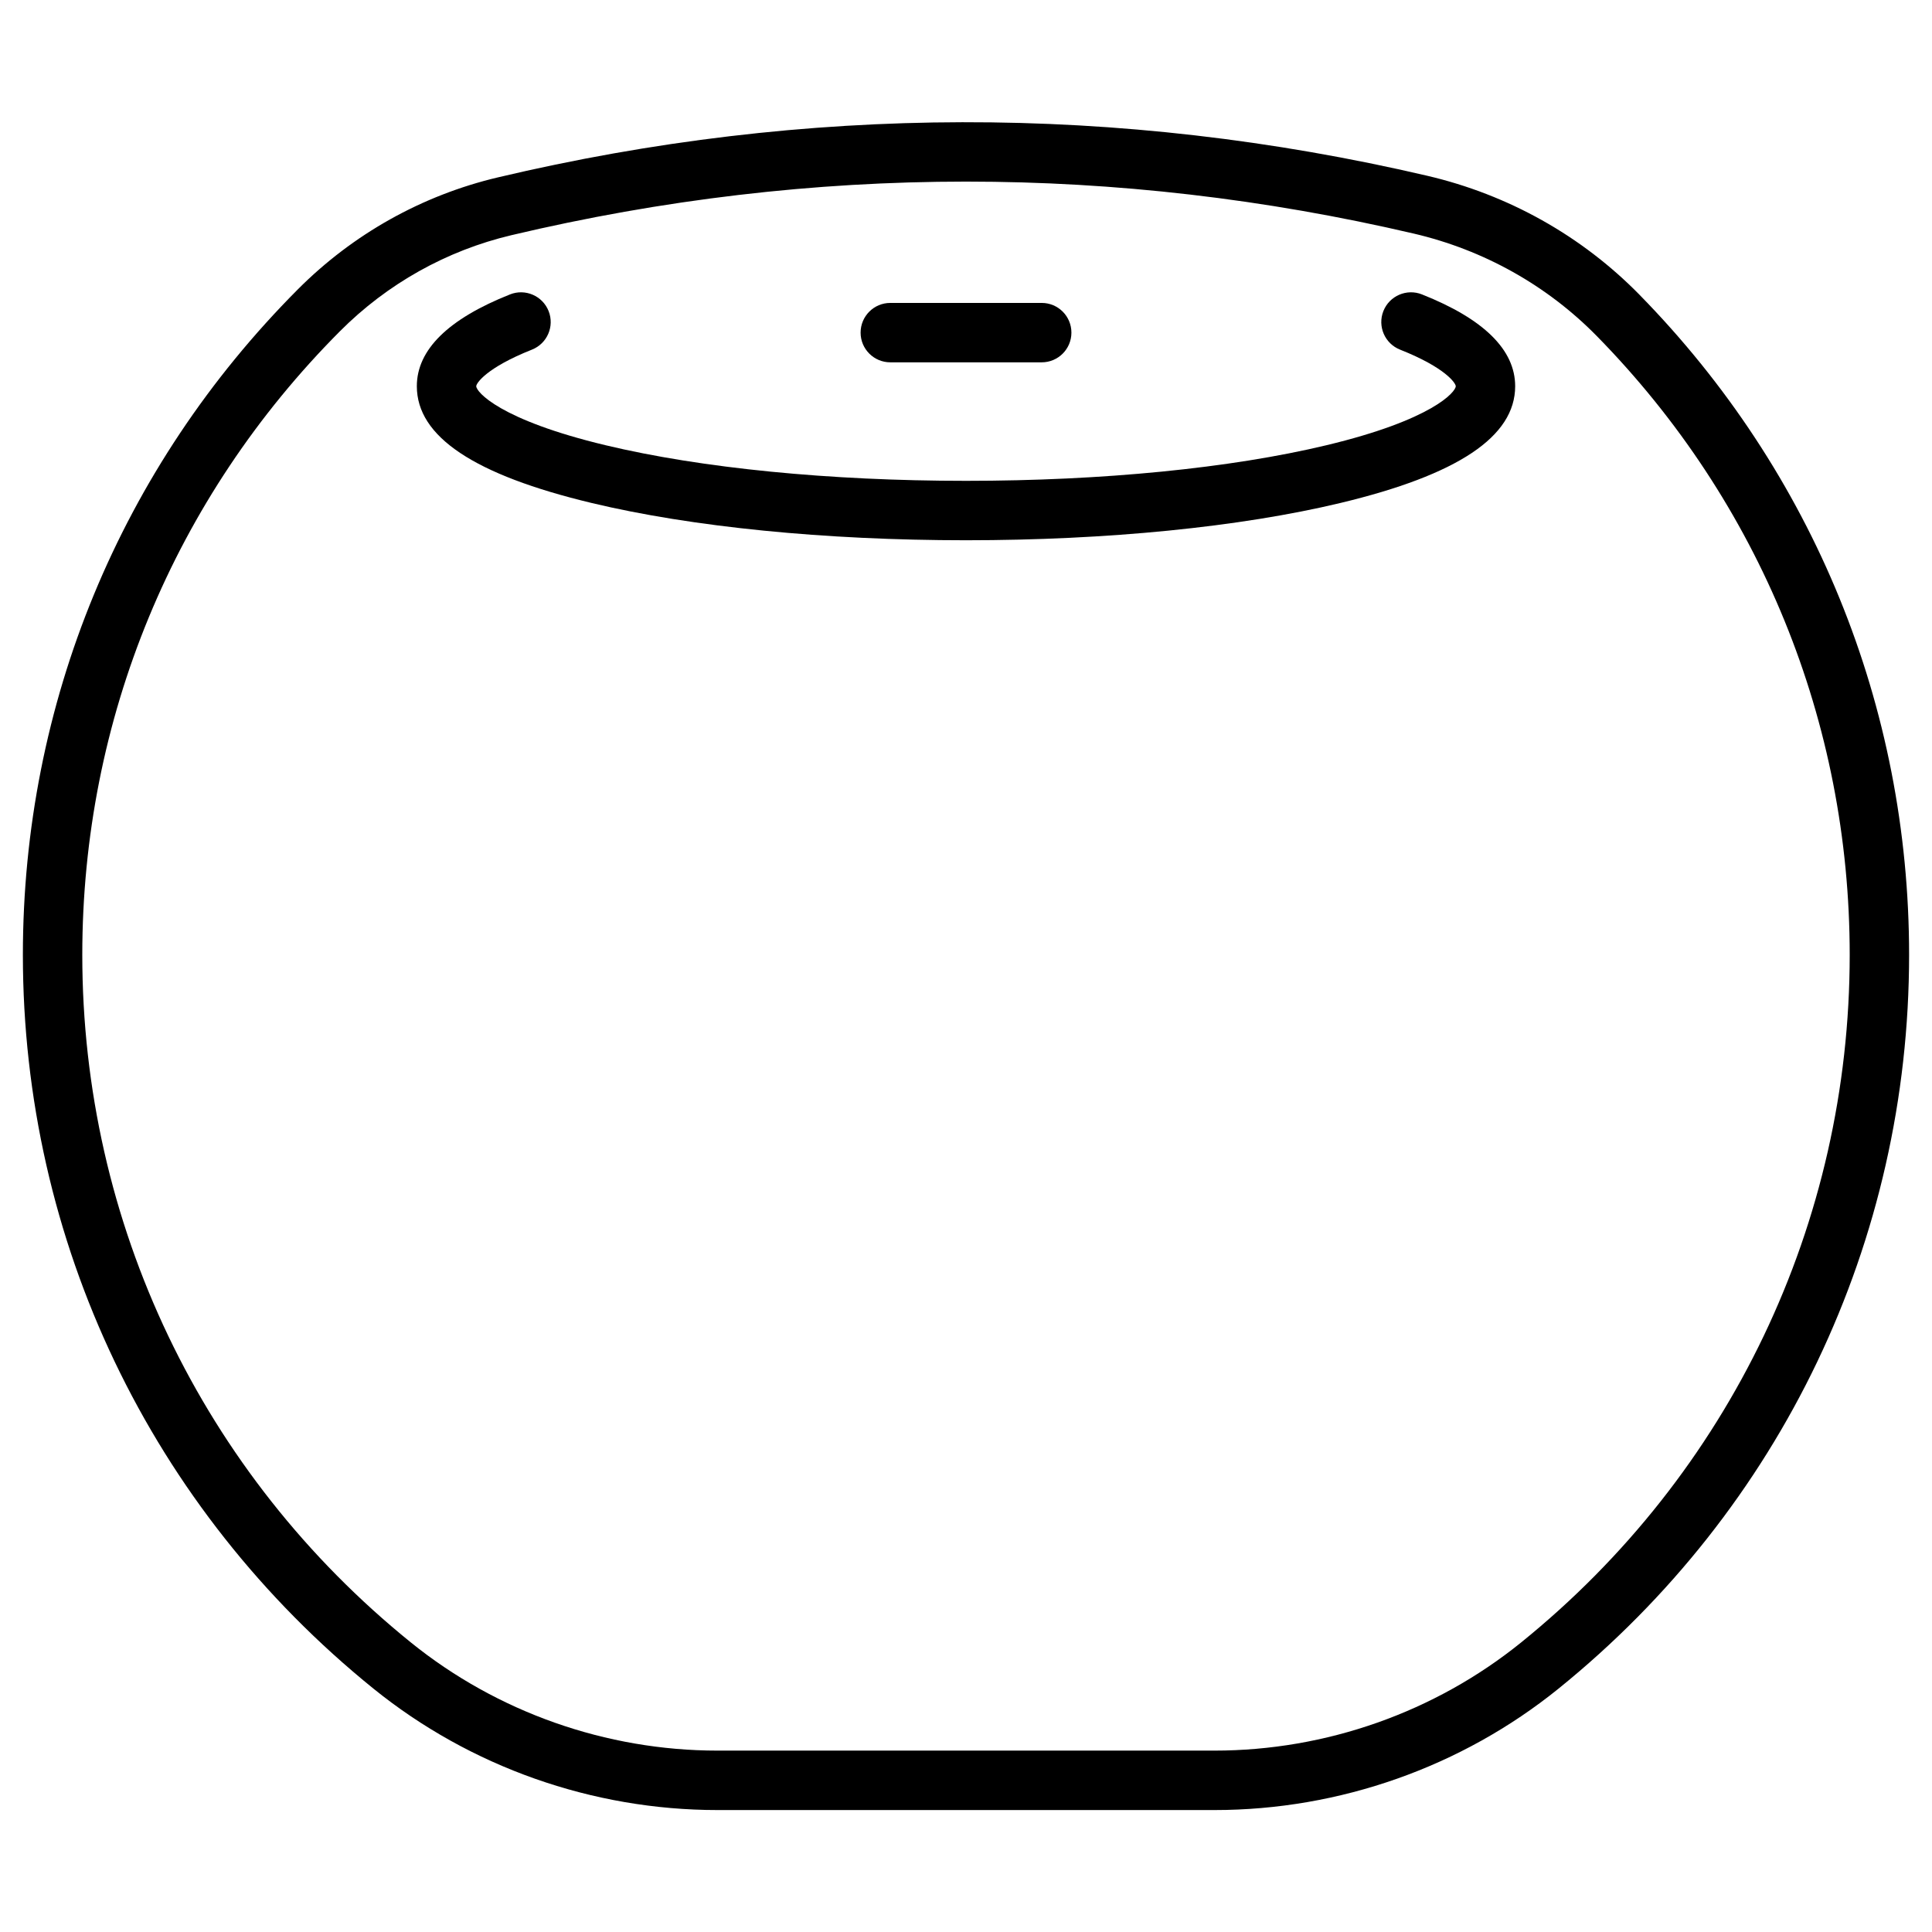 <?xml version="1.0" encoding="UTF-8"?>
<!-- Uploaded to: SVG Repo, www.svgrepo.com, Generator: SVG Repo Mixer Tools -->
<svg fill="#000000" width="800px" height="800px" version="1.1" viewBox="144 144 512 512" xmlns="http://www.w3.org/2000/svg">
 <g>
  <path d="m578.49 222.12c-15.316-15.621-34.789-26.535-56.305-31.551-81.711-19.055-164.58-18.902-246.29 0.453-20.047 4.746-38.363 15.008-52.969 29.668-46.988 47.168-72.863 109.8-72.863 176.37 0 75.832 33.859 146.7 92.898 194.44 25.668 20.754 58.055 32.184 91.191 32.184h131.69c33.137 0 65.523-11.43 91.191-32.184 59.039-47.734 92.898-118.61 92.898-194.44 0-65.812-25.371-127.94-71.445-174.94zm-31.352 357.13c-22.875 18.496-51.746 28.68-81.293 28.68h-131.69c-29.547 0-58.418-10.188-81.293-28.68-55.324-44.73-87.055-111.14-87.055-182.2 0-62.371 24.246-121.06 68.273-165.26 12.535-12.582 28.25-21.387 45.441-25.461 39.977-9.469 80.227-14.203 120.48-14.203 39.625 0 79.25 4.586 118.6 13.762 18.602 4.336 35.418 13.758 48.637 27.242 43.176 44.039 66.953 102.25 66.953 163.92 0 71.055-31.73 137.46-87.055 182.2z"/>
  <path d="m520.83 222.02c-4.039-1.602-8.617 0.375-10.219 4.418-1.602 4.043 0.375 8.617 4.418 10.219 12.137 4.812 14.762 8.93 14.762 9.691 0 1.477-6.102 8.898-34.281 15.645-25.418 6.086-59.336 9.434-95.508 9.434s-70.09-3.352-95.512-9.434c-28.18-6.746-34.281-14.172-34.281-15.645 0-0.762 2.629-4.879 14.762-9.691 4.043-1.602 6.019-6.176 4.418-10.219-1.602-4.043-6.184-6.019-10.219-4.418-16.395 6.5-24.703 14.684-24.703 24.328 0 13.363 15.164 23.488 46.359 30.957 26.582 6.363 61.805 9.867 99.176 9.867s72.59-3.504 99.176-9.867c31.195-7.469 46.359-17.594 46.359-30.957-0.004-9.645-8.312-17.828-24.707-24.328z"/>
  <path d="m379.94 240.02h40.125c4.348 0 7.871-3.523 7.871-7.871 0-4.348-3.523-7.871-7.871-7.871h-40.125c-4.348 0-7.871 3.523-7.871 7.871-0.004 4.344 3.523 7.871 7.871 7.871z"/>
 </g>
</svg>